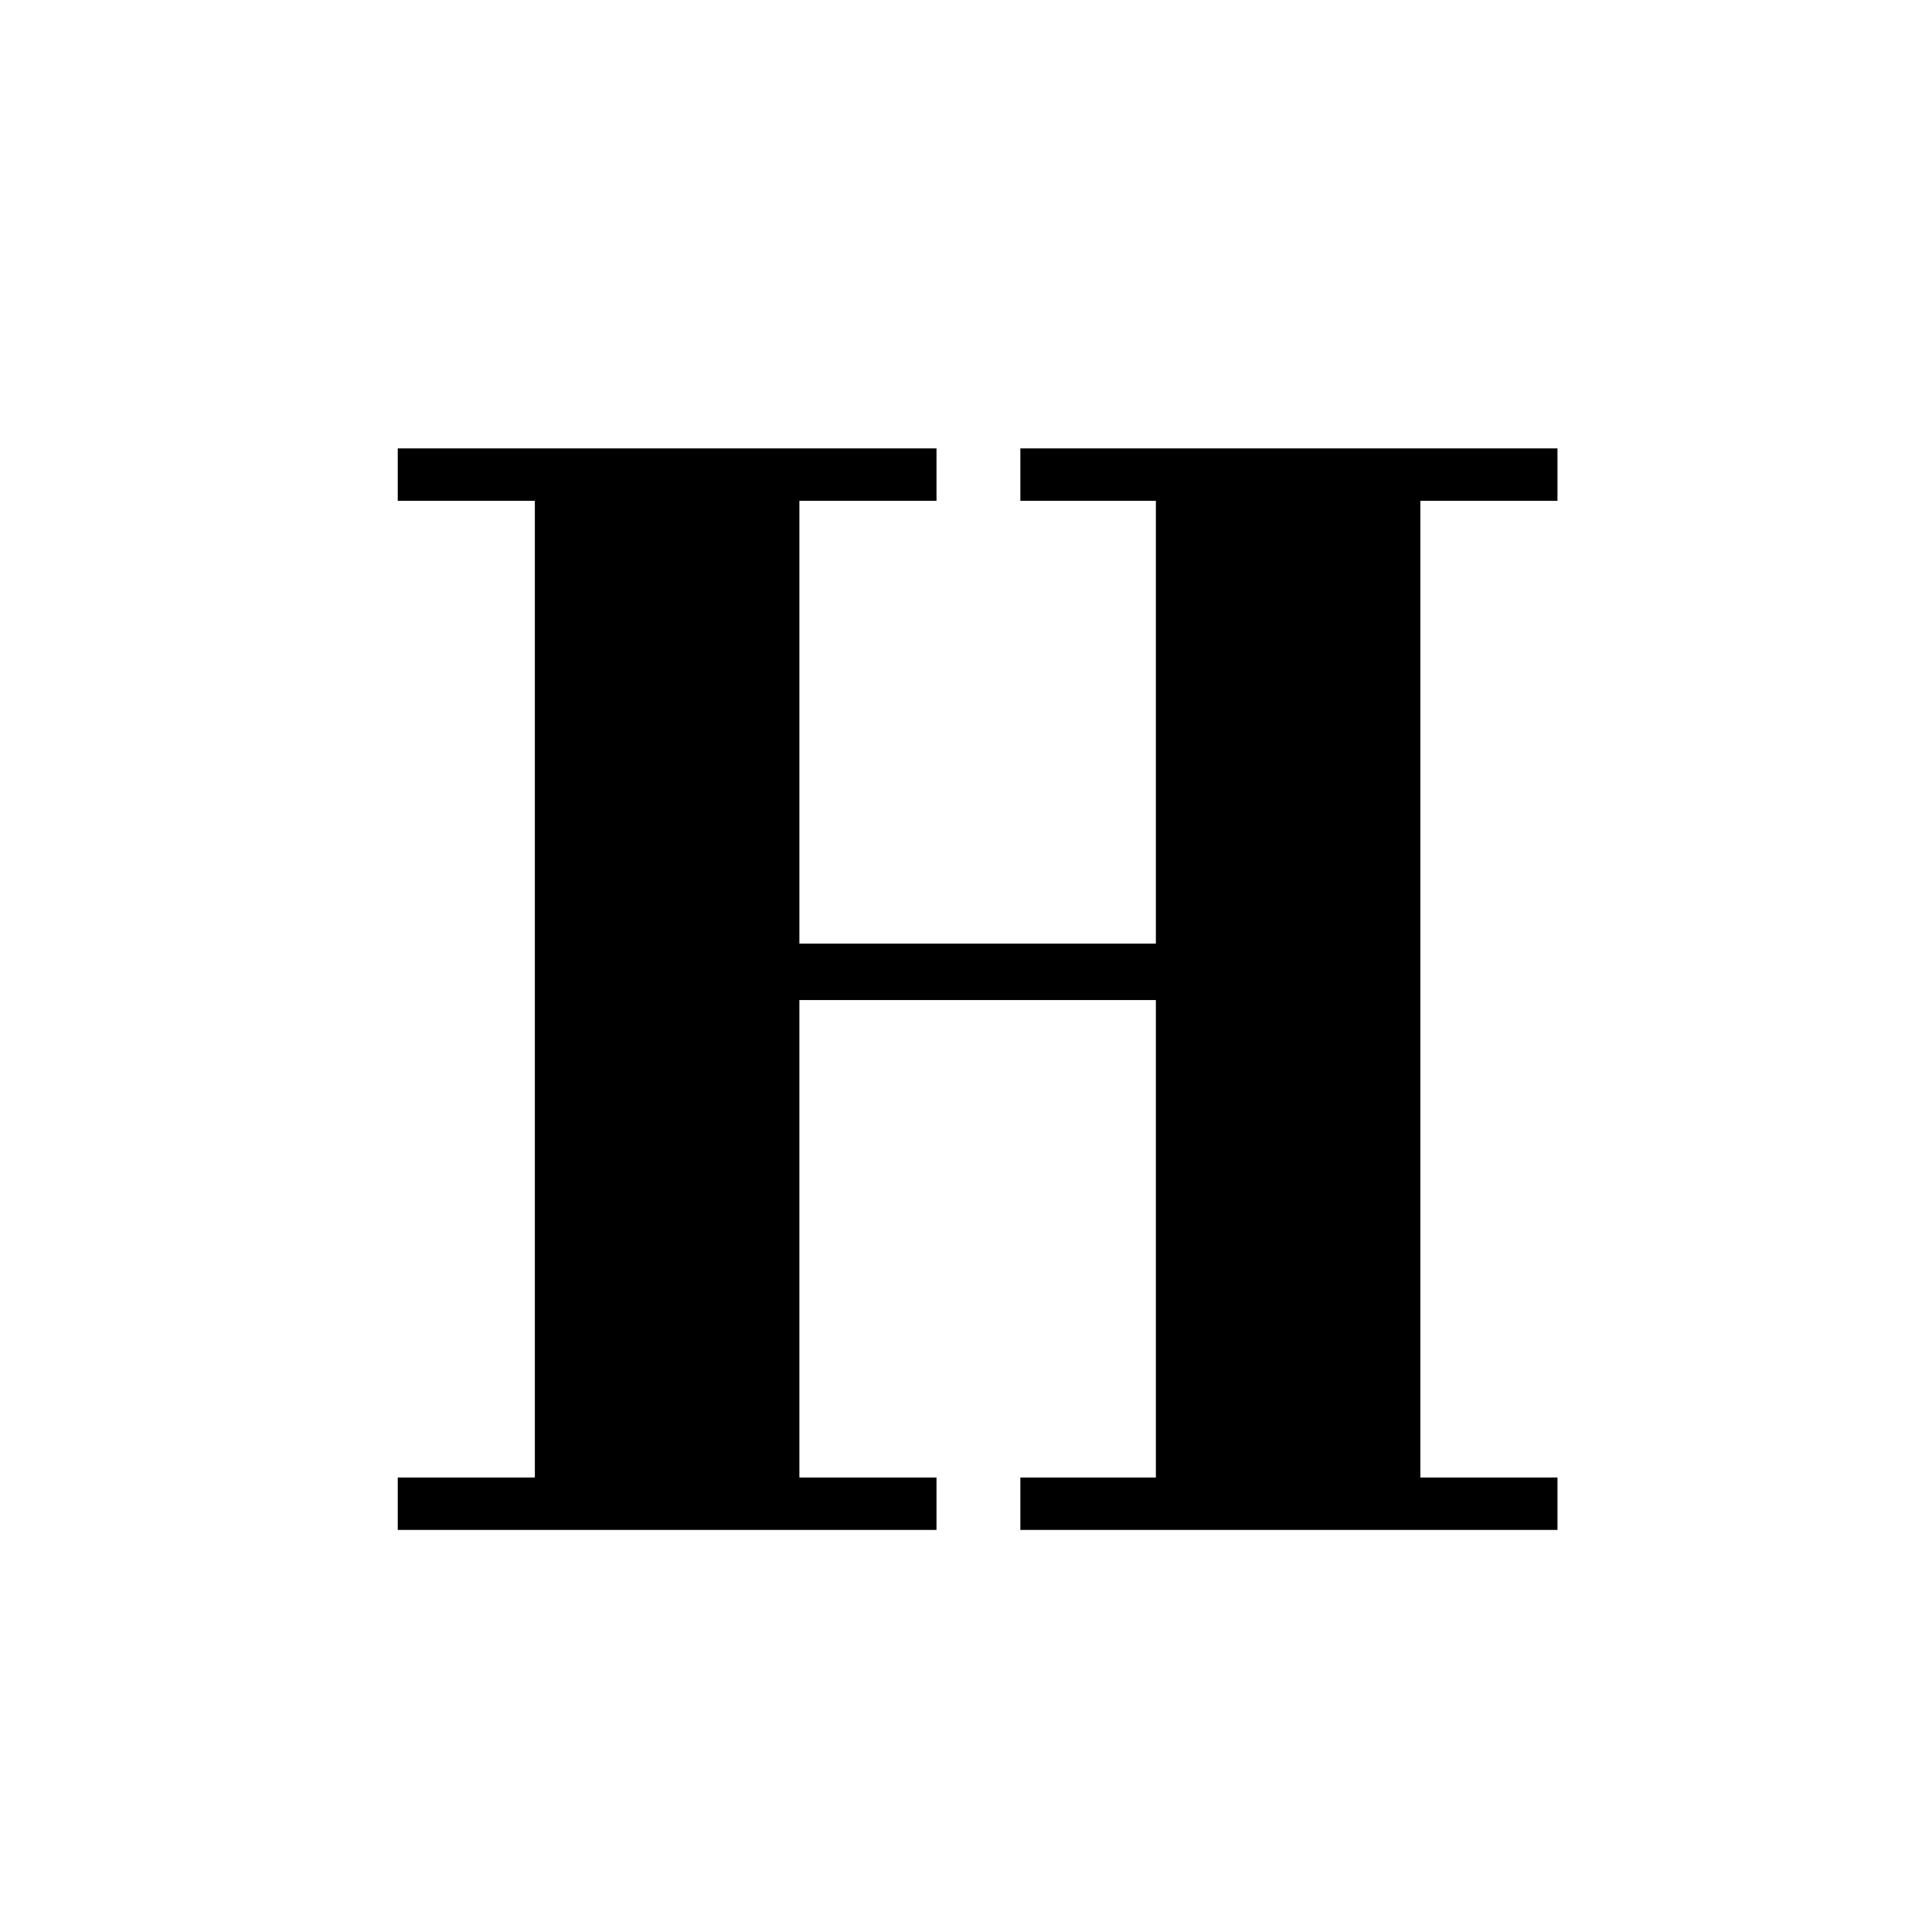 <?xml version="1.0" standalone="no"?>
<!DOCTYPE svg PUBLIC "-//W3C//DTD SVG 20010904//EN" "http://www.w3.org/TR/2001/REC-SVG-20010904/DTD/svg10.dtd"><svg version="1.0" xmlns="http://www.w3.org/2000/svg" width="960pt" height="960pt" viewBox="0 0 960 960" preserveAspectRatio="xMidYMid meet"><path d="M574.34,496.92h-177.13v237.24h68.13v26.05H197.64v-26.05h68.13V248.86h-68.13v-26.05h267.7v26.05h-68.13v220.01h177.13v-220.01h-67.33v-26.05h266.89v26.05h-68.13v485.3h68.13v26.05h-266.89v-26.05h67.33v-237.24Z"/></svg>